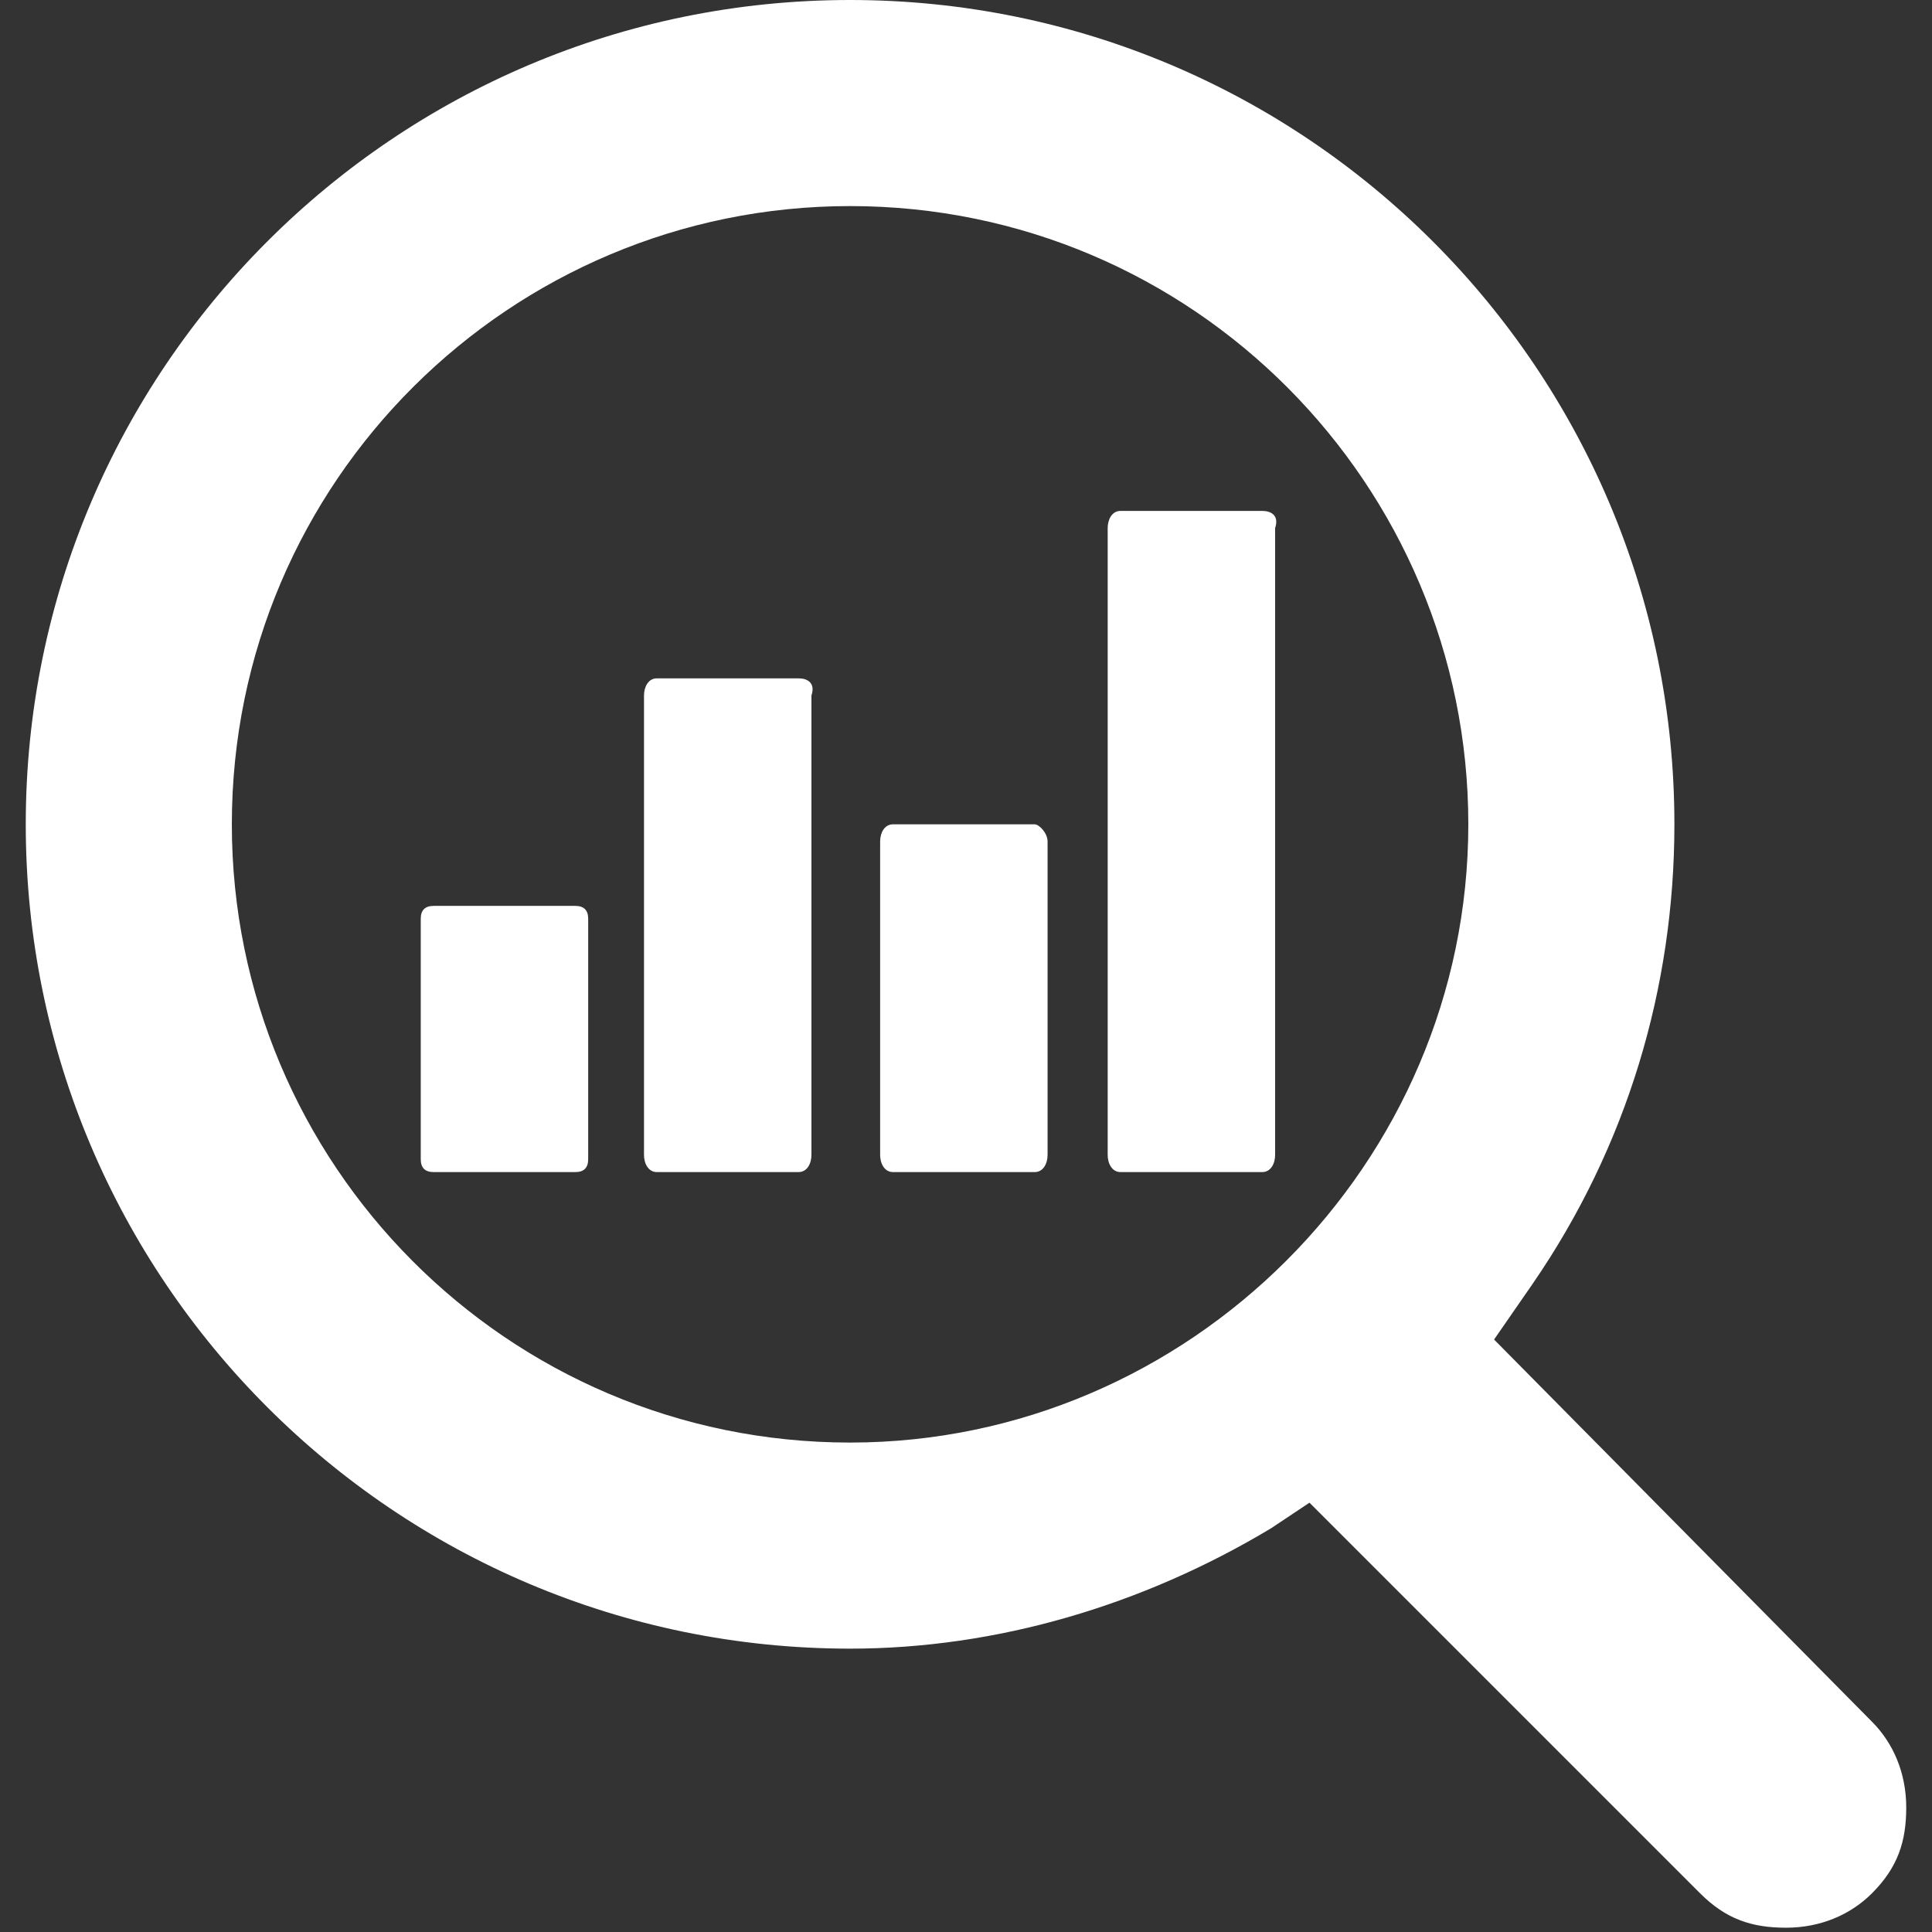 <?xml version="1.0" encoding="UTF-8"?>
<svg xmlns="http://www.w3.org/2000/svg" xmlns:xlink="http://www.w3.org/1999/xlink" version="1.1" id="Calque_1" x="0px" y="0px" width="45px" height="45px" viewBox="0 0 45 45" style="enable-background:new 0 0 45 45;" xml:space="preserve">
<rect x="0" y="0" width="45" height="45" fill="#333333" stroke="none"/>
<style type="text/css">
	.st0{fill:#FFFFFF;}
</style>
<g>
	<path class="st0" d="M18.6,15.8h-3.3c-0.2,0-0.3,0.2-0.3,0.4v10.7c0,0.2,0.1,0.4,0.3,0.4h3.3c0.2,0,0.3-0.2,0.3-0.4V16.2   C19,15.9,18.8,15.8,18.6,15.8z"></path>
	<path class="st0" d="M19.8,0C9.2,0,0.6,8.6,0.6,19.2c0,10.6,8.6,19.2,19.2,19.2c3.4,0,6.8-1,9.8-2.8l0.9-0.6l9.1,9.1   c0.6,0.6,1.2,0.8,2,0.8c0.8,0,1.5-0.3,2-0.8c0.6-0.6,0.8-1.2,0.8-2c0-0.8-0.3-1.5-0.8-2l-8.8-8.9l0.9-1.3C37.9,26.7,39,23,39,19.2   C39,8.6,30.4,0,19.8,0z M19.8,33.6c-8,0-14.4-6.5-14.4-14.4c0-8,6.5-14.4,14.4-14.4c8,0,14.4,6.5,14.4,14.4S27.7,33.6,19.8,33.6z"></path>
	<path class="st0" d="M24.1,19.2h-3.3c-0.2,0-0.3,0.2-0.3,0.4v7.3c0,0.2,0.1,0.4,0.3,0.4h3.3c0.2,0,0.3-0.2,0.3-0.4v-7.3   C24.4,19.4,24.2,19.2,24.1,19.2z"></path>
	<path class="st0" d="M13.4,21.1h-3.3c-0.2,0-0.3,0.1-0.3,0.3v5.6c0,0.2,0.1,0.3,0.3,0.3h3.3c0.2,0,0.3-0.1,0.3-0.3v-5.6   C13.7,21.2,13.6,21.1,13.4,21.1z"></path>
	<path class="st0" d="M29.4,11.9h-3.3c-0.2,0-0.3,0.2-0.3,0.4v14.6c0,0.2,0.1,0.4,0.3,0.4h3.3c0.2,0,0.3-0.2,0.3-0.4V12.3   C29.8,12,29.6,11.9,29.4,11.9z"></path>
</g>
</svg>
